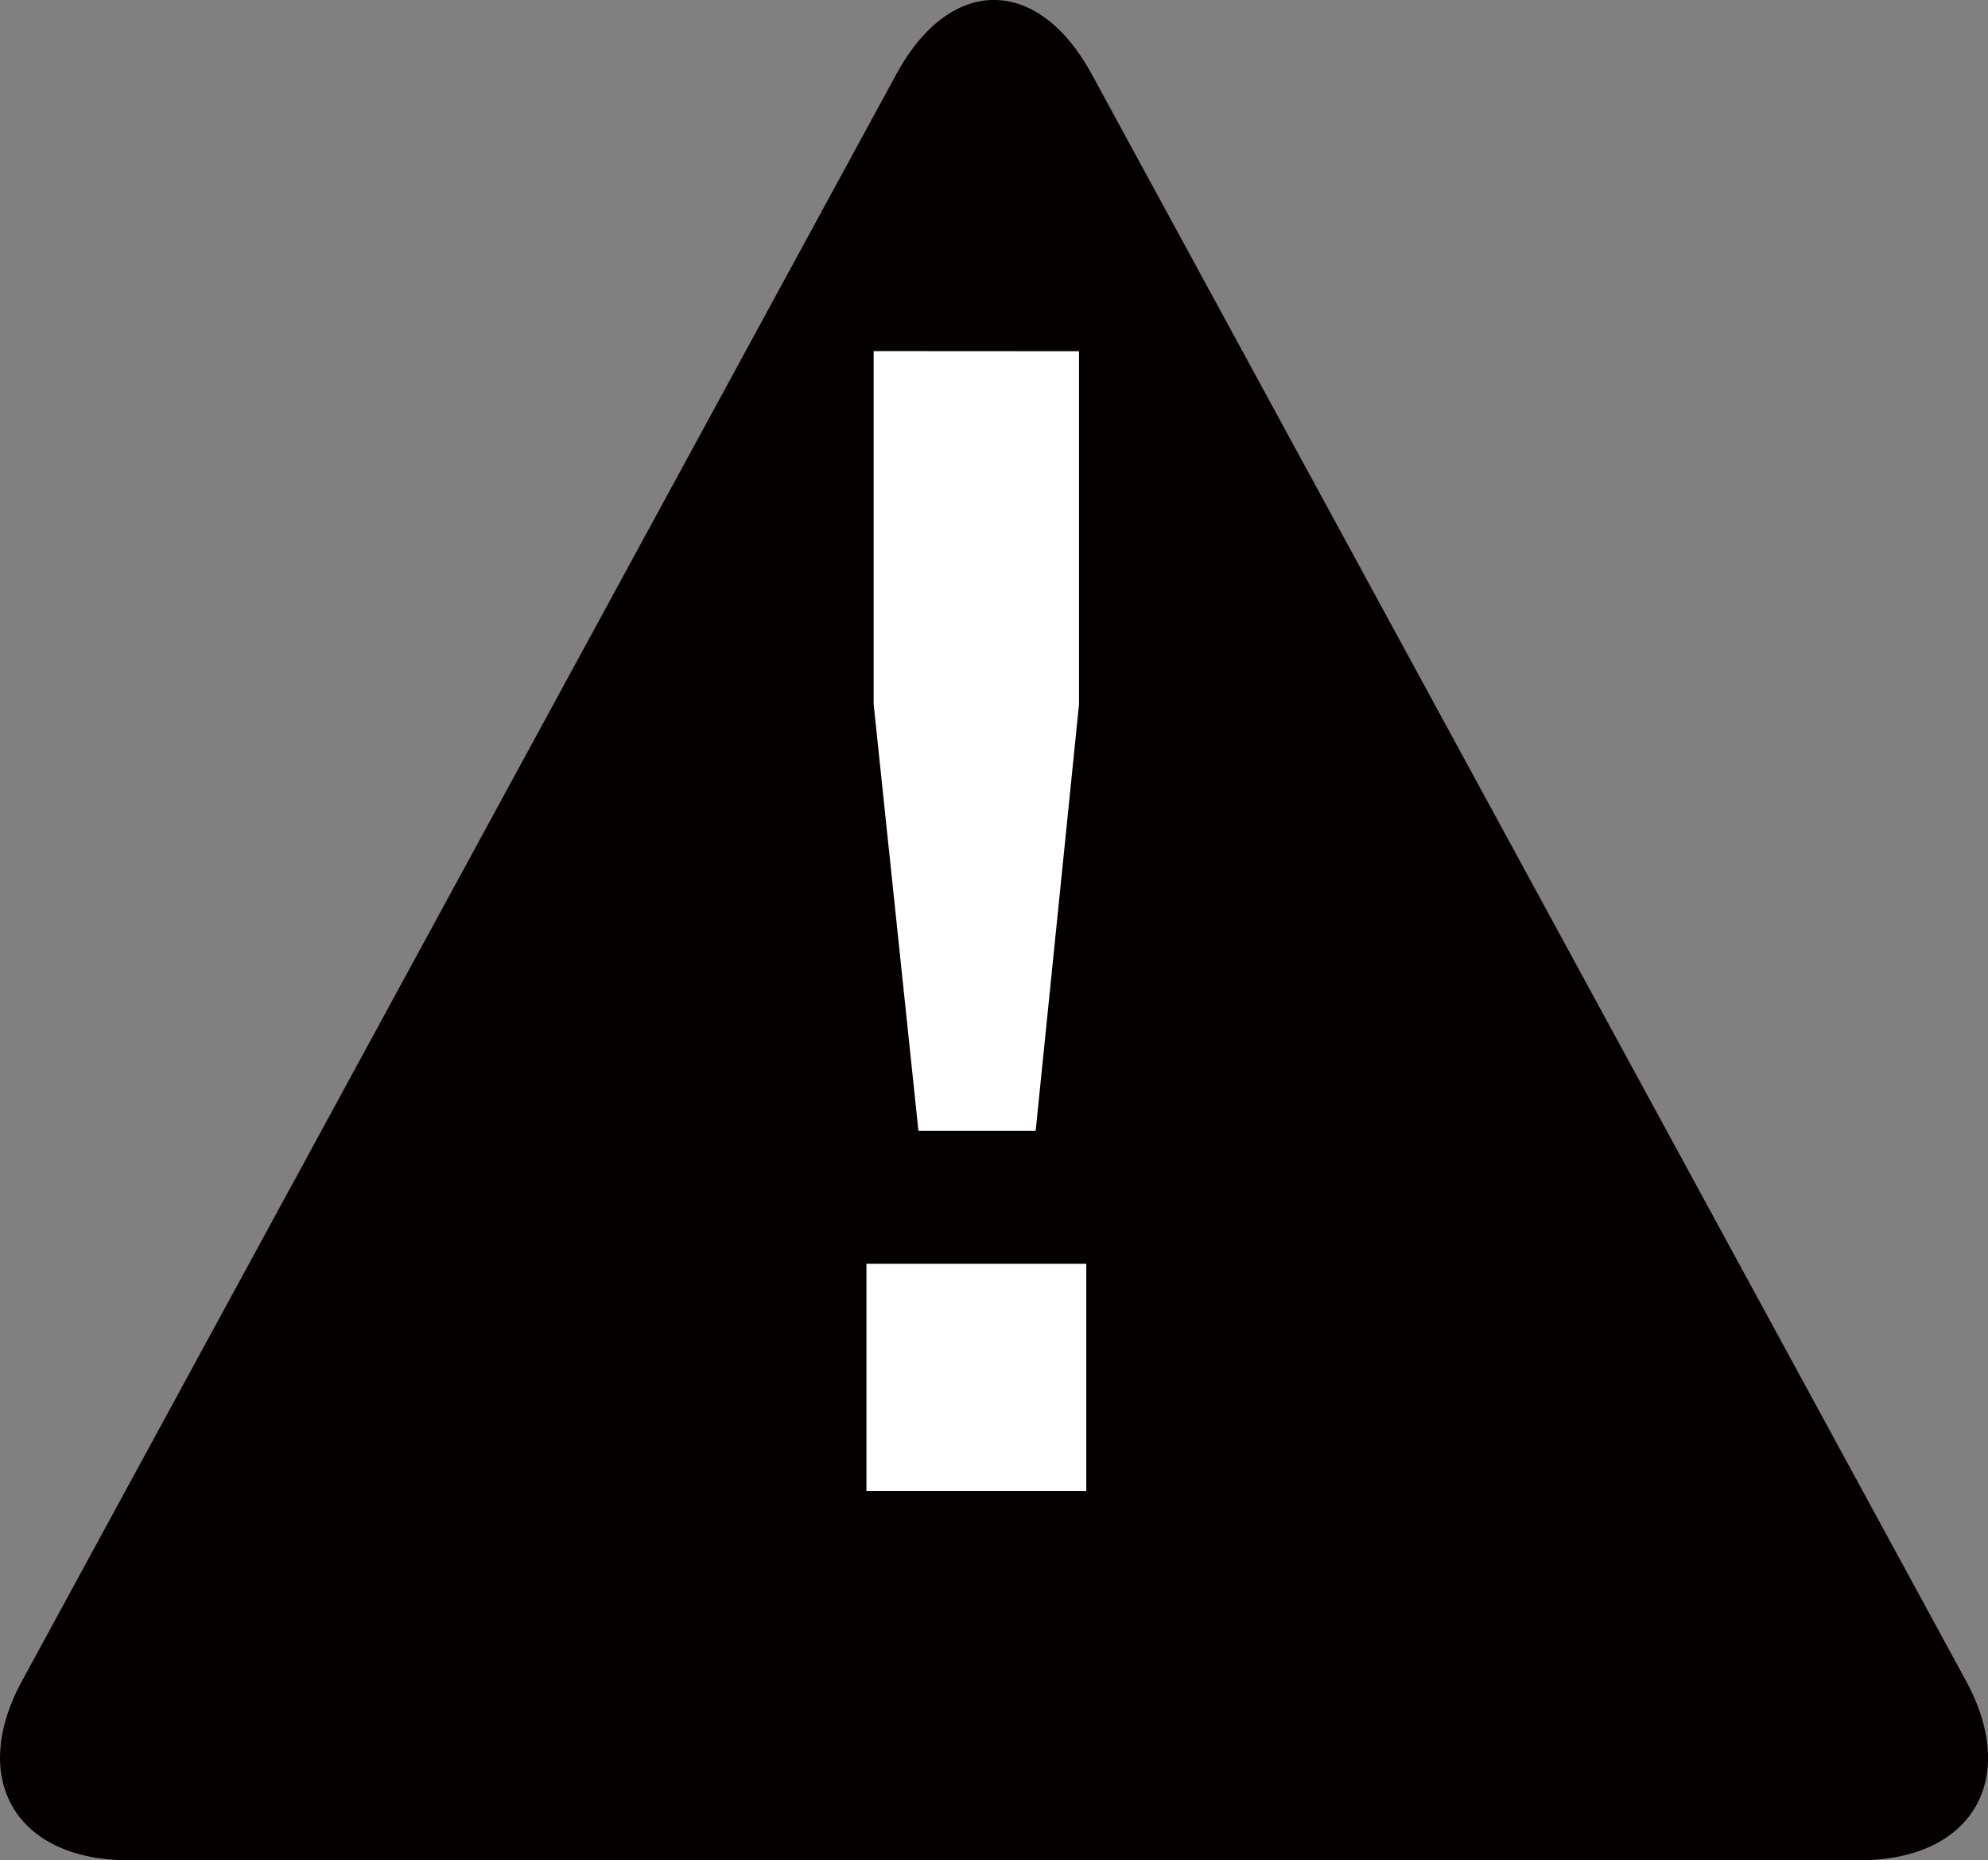 <svg id="レイヤー_1" data-name="レイヤー 1" xmlns="http://www.w3.org/2000/svg" viewBox="0 0 32.365 30.285">
  <rect x="0" y="0" width="32.365" height="30.285" fill="#808080" stroke="none"/>
  <defs>
    <style>
      .cls-1 {
        fill: #040000;
      }

      .cls-2 {
        fill: #fff;
      }
    </style>
  </defs>
  <title>cn_ai-point-02</title>
  <path class="cls-1" d="M681.543,370.787c.873-1.605,2.3-1.605,3.176,0l14.237,26.163c.873,1.605.093,2.919-1.735,2.919h-28.18c-1.827,0-2.608-1.313-1.735-2.919Z" transform="translate(-666.948 -369.584)"/>
  <path class="cls-2" d="M684.633,390.158v3.7h-3.579v-3.7Zm-.118-14.856v5.744l-.706,6.946H681.9l-.729-6.946V375.3Z" transform="translate(-666.948 -369.584)"/>
</svg>
